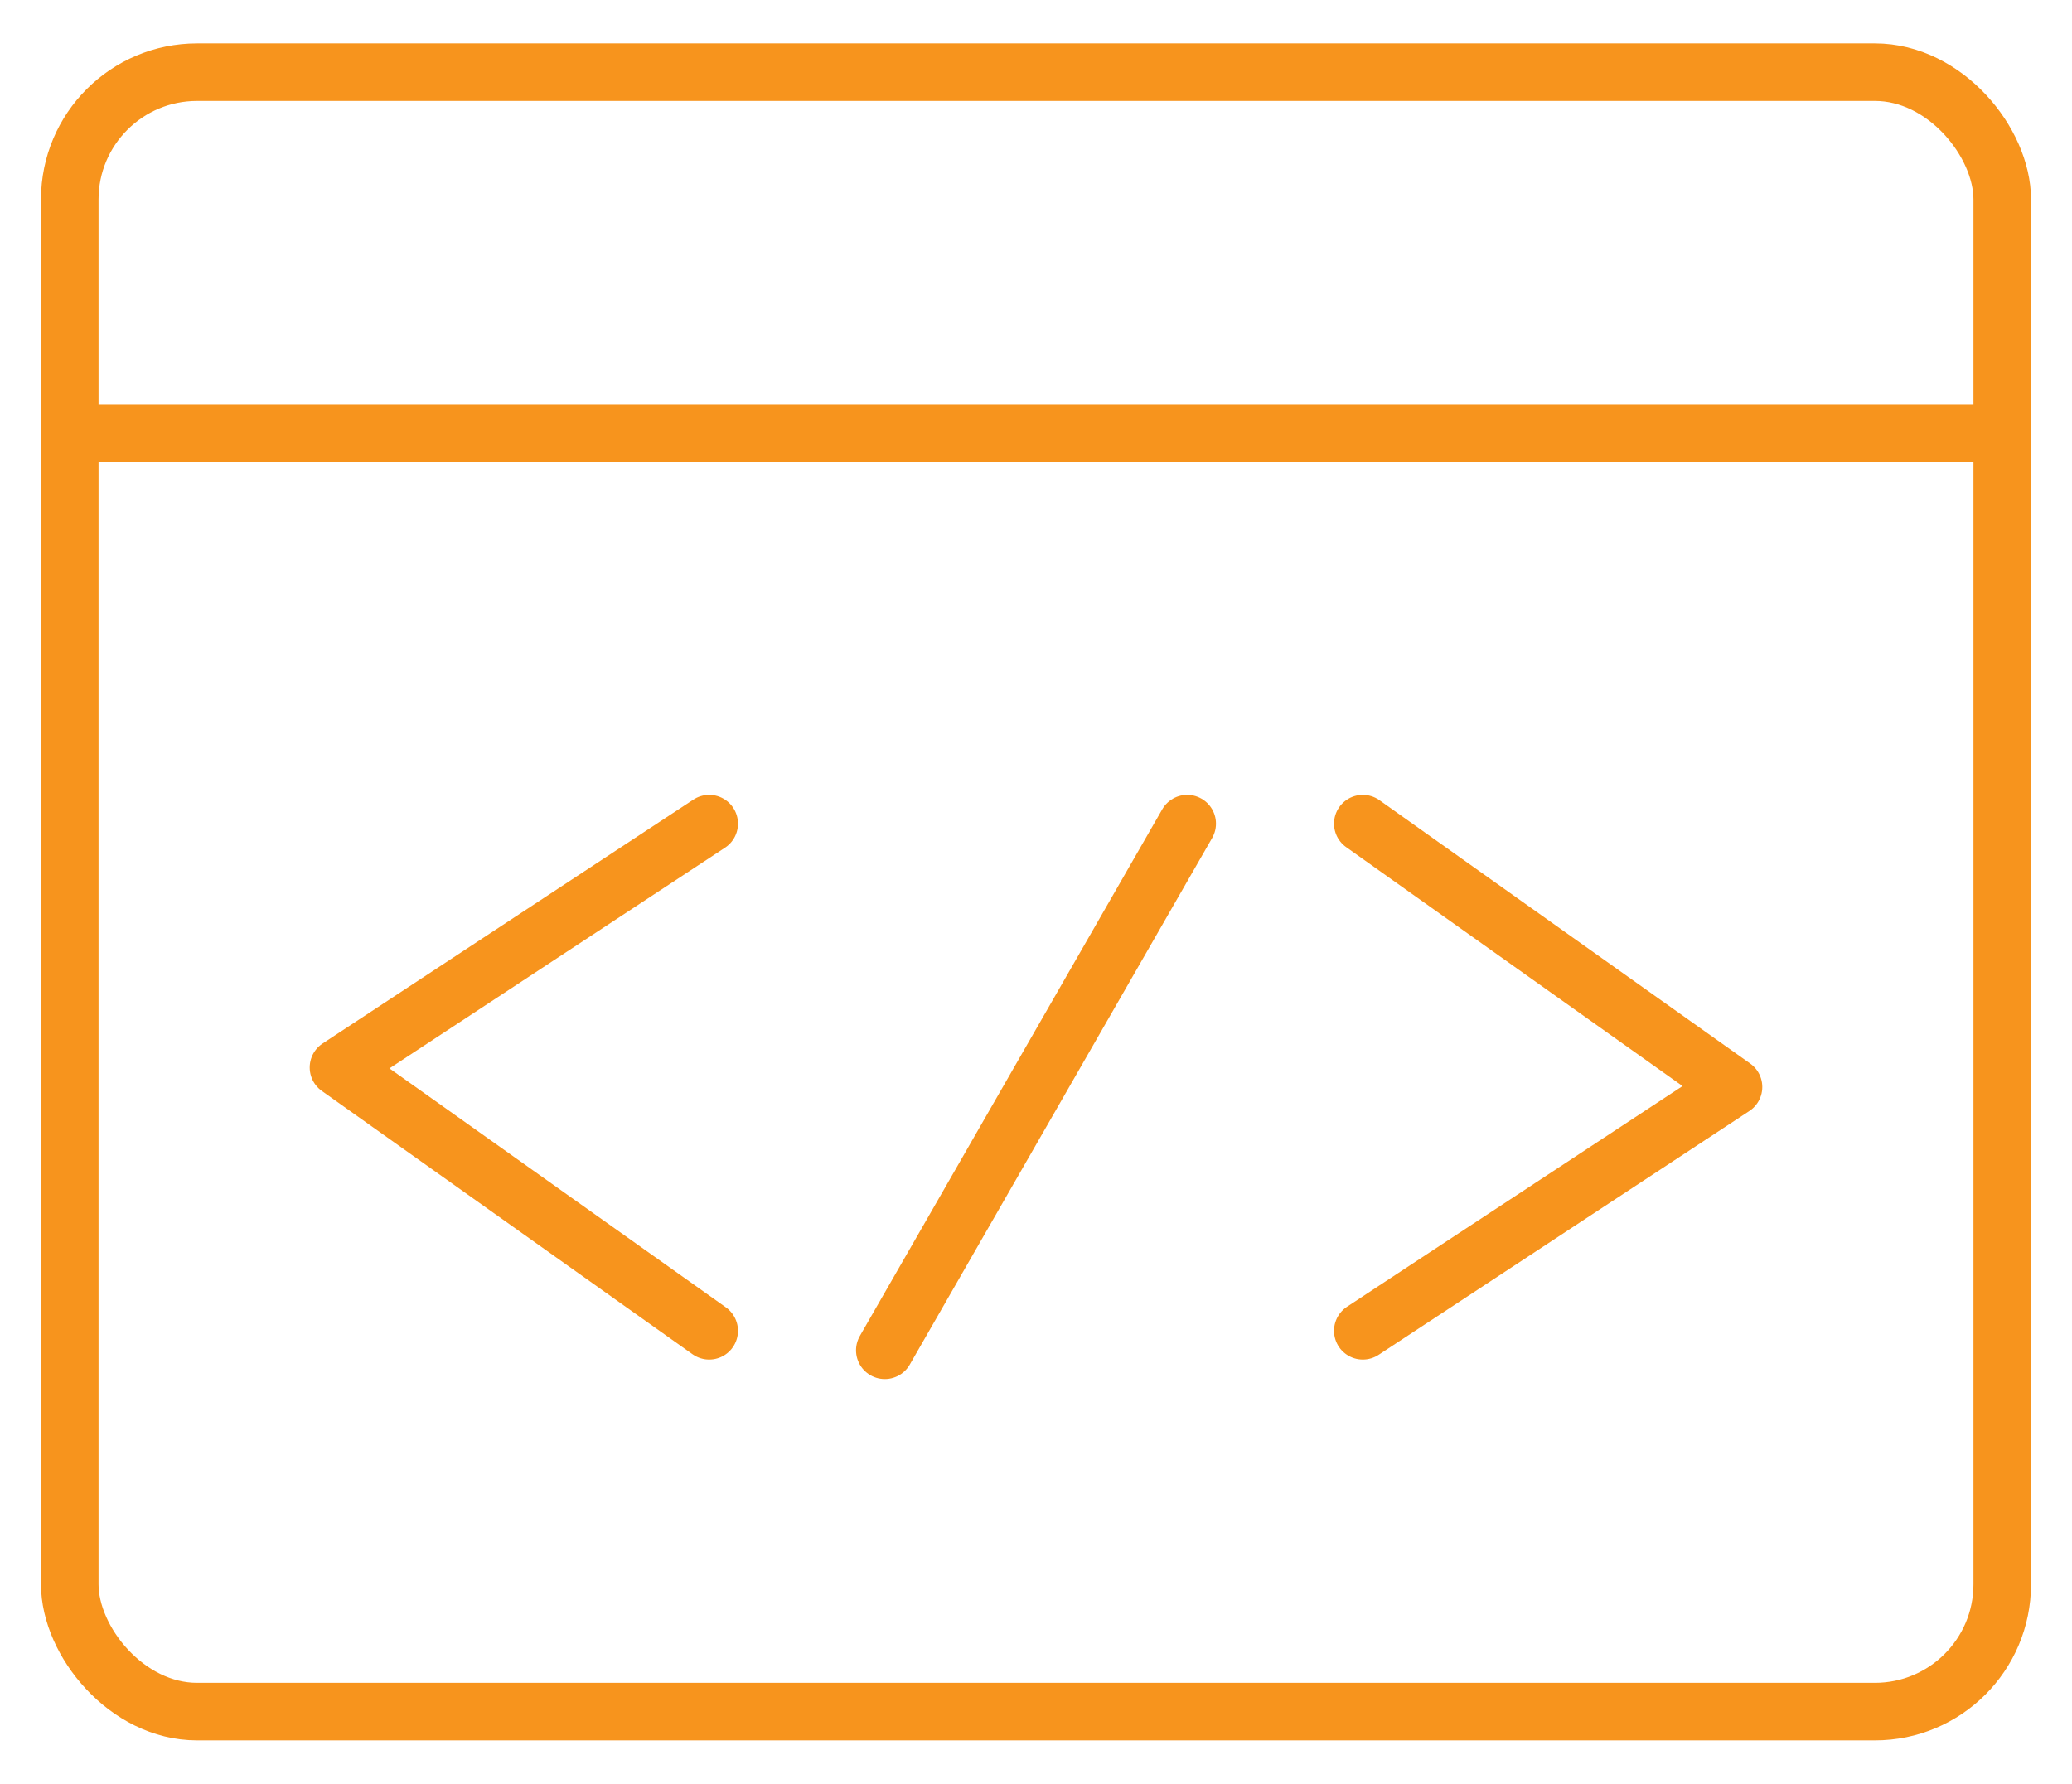 <svg width="36" height="31" viewBox="0 0 36 31" fill="none" xmlns="http://www.w3.org/2000/svg">
<g clip-path="url(#clip0_614_310)">
<path d="M0.288 7.534H35.712" stroke="#F7941D"/>
<path d="M12.322 14.314L5.881 18.551L12.322 23.127" stroke="#F7941D" stroke-linecap="round" stroke-linejoin="round"/>
<path d="M20.627 14.314L15.373 23.466" stroke="#F7941D" stroke-linecap="round"/>
<path d="M23.678 23.127L30.119 18.89L23.678 14.314" stroke="#F7941D" stroke-linecap="round" stroke-linejoin="round"/>
</g>
<rect x="1.212" y="1.254" width="33.576" height="28.491" rx="2.212" stroke="#F7941D"/>
<defs>
<clipPath id="clip0_614_310">
<rect x="0.712" y="0.754" width="34.576" height="29.491" rx="2.712" fill="white"/>
</clipPath>
</defs>
</svg>
